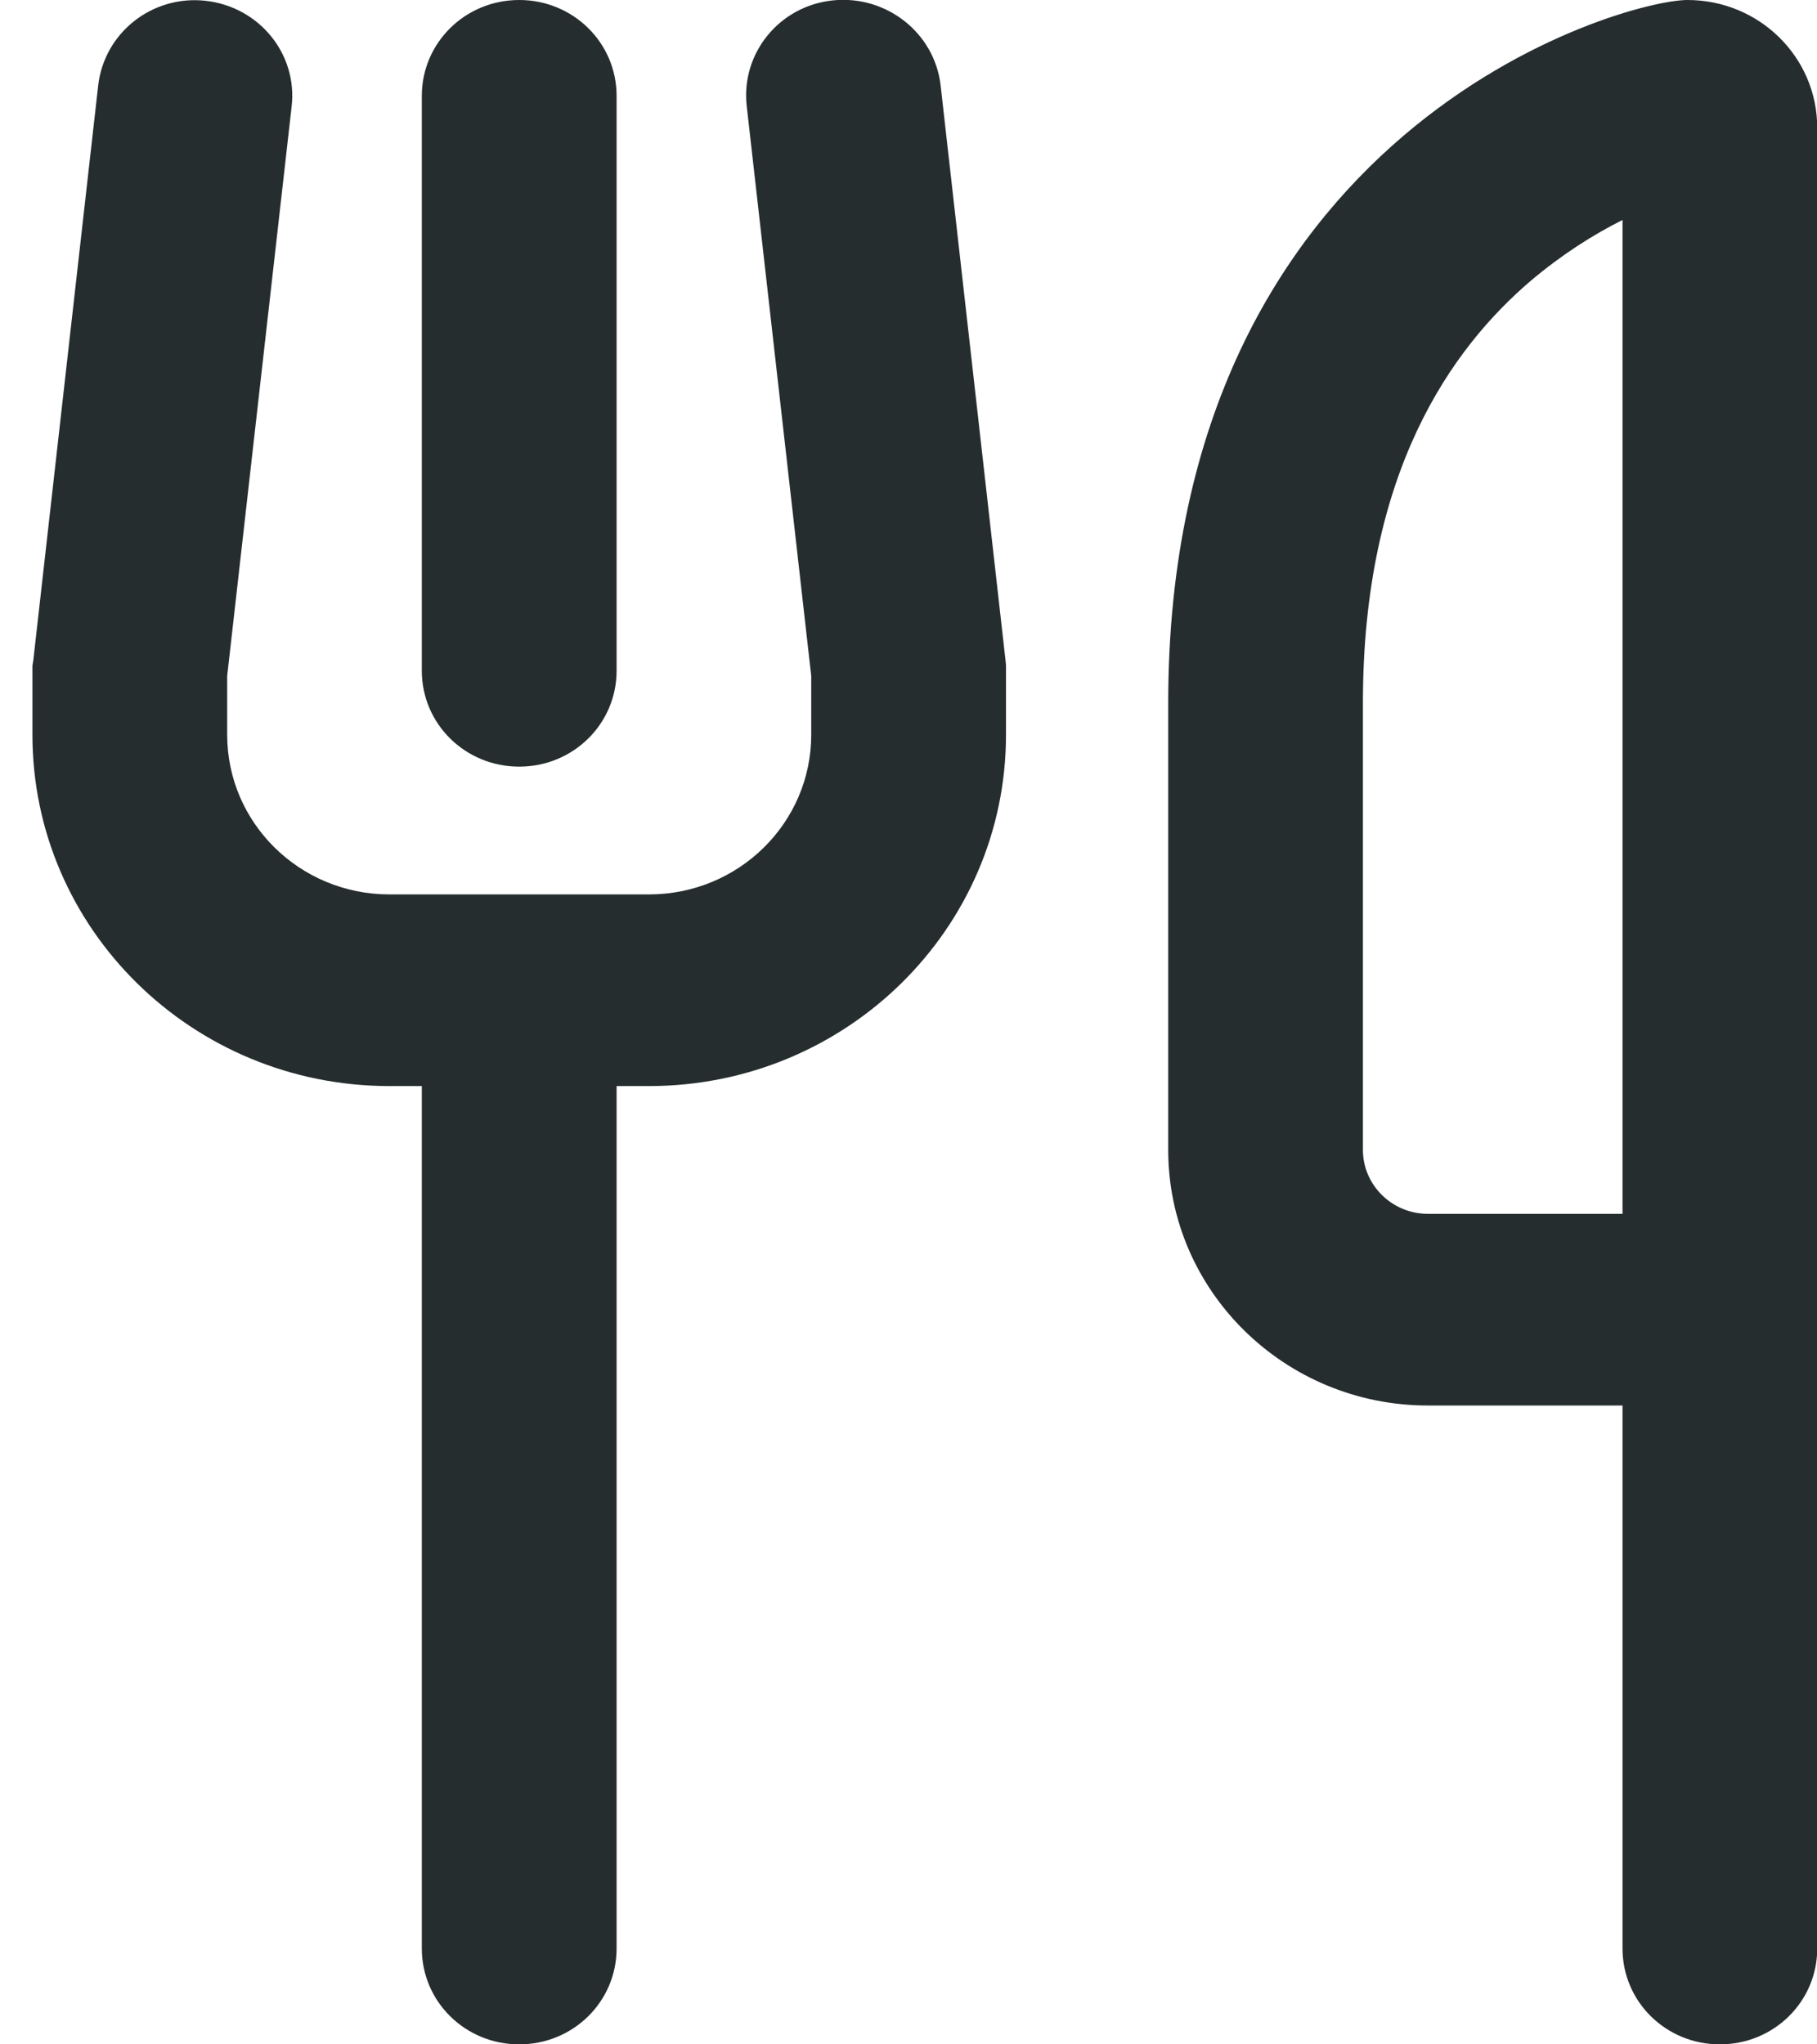 <svg width="32" height="36" xmlns="http://www.w3.org/2000/svg" xmlns:xlink="http://www.w3.org/1999/xlink" xml:space="preserve" overflow="hidden"><defs><clipPath id="clip0"><rect x="753" y="102" width="32" height="36"/></clipPath></defs><g clip-path="url(#clip0)" transform="translate(-753 -102)"><path d="M5.055 1.877C5.161 0.949 4.493 0.12 3.565 0.014 2.637-0.091 1.807 0.577 1.702 1.505L0.577 11.63 0.562 11.721 0.562 11.812 0.562 12.938C0.562 16.355 3.333 19.125 6.75 19.125L7.312 19.125 7.312 34.312C7.312 35.248 8.065 36 9 36 9.935 36 10.688 35.248 10.688 34.312L10.688 19.125 11.25 19.125C14.667 19.125 17.438 16.355 17.438 12.938L17.438 11.812 17.438 11.721 17.43 11.63 16.305 1.505C16.2 0.577 15.363-0.091 14.435 0.007 13.507 0.105 12.839 0.942 12.944 1.87L14.062 11.904 14.062 12.938C14.062 14.491 12.804 15.75 11.25 15.75L9 15.75 6.75 15.75C5.196 15.75 3.938 14.491 3.938 12.938L3.938 11.904 5.055 1.877ZM10.688 1.688C10.688 0.752 9.935 0 9 0 8.065 0 7.312 0.752 7.312 1.688L7.312 11.812C7.312 12.748 8.065 13.5 9 13.5 9.935 13.5 10.688 12.748 10.688 11.812L10.688 1.688ZM23.625 12.375C23.625 8.318 25.151 6.145 26.536 4.943 27.077 4.479 27.626 4.127 28.125 3.874L28.125 17.438 28.125 21.375 24.75 21.375C24.131 21.375 23.625 20.869 23.625 20.25L23.625 12.375ZM28.125 24.75 28.125 34.312C28.125 35.248 28.877 36 29.812 36 30.748 36 31.5 35.248 31.5 34.312L31.5 24.75 31.5 21.375 31.5 17.438 31.5 2.25C31.5 1.005 30.494 0 29.25 0 28.125 0 20.25 2.25 20.25 12.375L20.25 20.25C20.25 22.732 22.268 24.75 24.75 24.75L28.125 24.75Z" fill="#262D2E" transform="matrix(1.016 0 0 1 753 102)"/></g></svg>